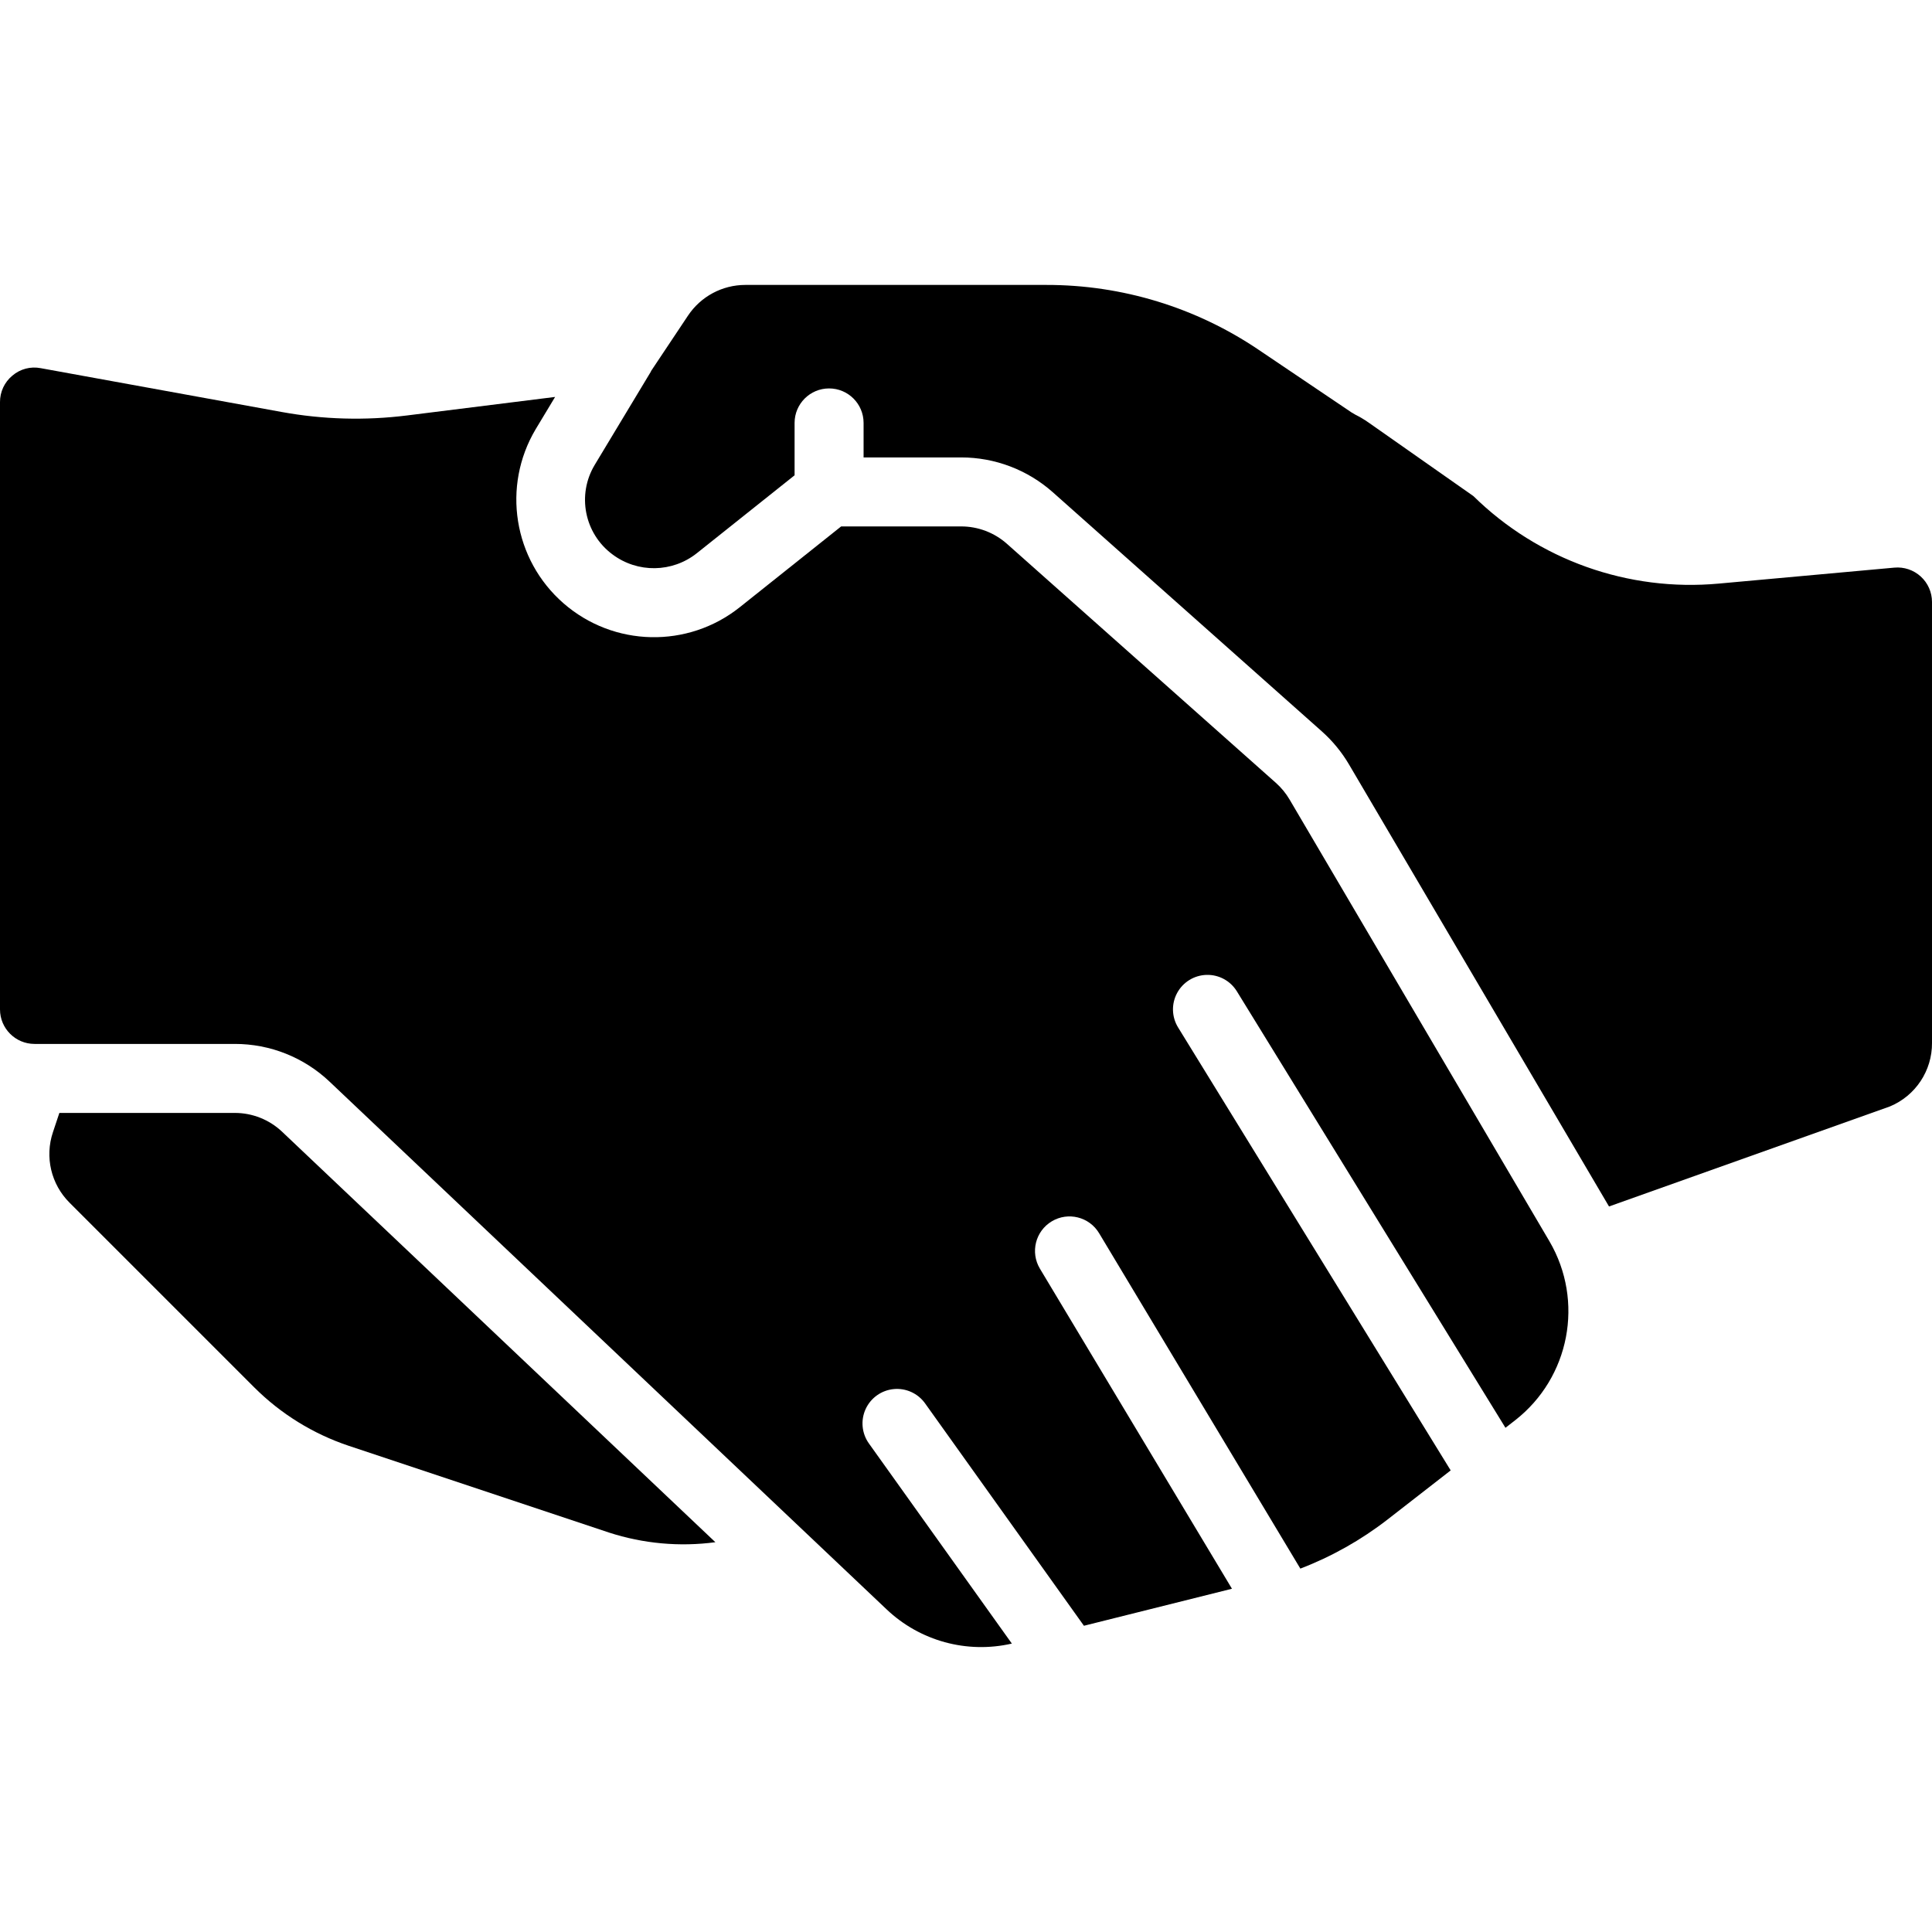 <?xml version="1.0" encoding="iso-8859-1"?>
<!-- Generator: Adobe Illustrator 19.0.0, SVG Export Plug-In . SVG Version: 6.00 Build 0)  -->
<svg version="1.1" id="Capa_1" xmlns="http://www.w3.org/2000/svg" xmlns:xlink="http://www.w3.org/1999/xlink" x="0px" y="0px"
	 viewBox="0 0 503.018 503.018" style="enable-background:new 0 0 503.018 503.018;" xml:space="preserve">
<g>
	<g>
		<g>
			<path d="M61.123,289.763H15.457l-1.668,5.004c-2.177,6.454-0.495,13.585,4.338,18.386l48.088,48.088
				c6.909,6.892,15.32,12.091,24.575,15.189l67.75,22.583c8.936,2.9,18.407,3.761,27.719,2.52L73.478,294.689
				C70.145,291.521,65.721,289.757,61.123,289.763z"/>
			<path d="M335.746,208.149c-0.953-1.616-2.151-3.074-3.553-4.321l-70.013-62.228c-3.286-2.927-7.534-4.542-11.934-4.539h-31.244
				l-26.374,21.018c-13.536,10.8-32.859,10.377-45.91-1.004c-13.051-11.382-16.098-30.467-7.239-45.346l5.048-8.381l-38.556,4.82
				c-10.869,1.364-21.882,1.057-32.658-0.908L10.592,95.855c-2.624-0.508-5.336,0.207-7.368,1.943
				c-2.057,1.697-3.24,4.229-3.224,6.895v158.123c0.006,4.958,4.024,8.976,8.982,8.982h52.14c9.196-0.014,18.045,3.512,24.71,9.846
				L230.82,419c8.69,8.259,20.943,11.61,32.627,8.925l-37.214-52.1c-1.865-2.612-2.194-6.021-0.864-8.941
				c1.33-2.921,4.117-4.91,7.311-5.219s6.311,1.11,8.176,3.722l41.357,57.899l38.542-9.638l-49.999-83.332
				c-2.553-4.254-1.175-9.771,3.079-12.325s9.771-1.175,12.325,3.079l52.402,87.336c8.155-3.128,15.805-7.437,22.708-12.788
				l16.432-12.781l-70.963-115.315c-1.688-2.733-1.788-6.159-0.262-8.986c1.526-2.827,4.446-4.623,7.657-4.711
				c3.211-0.088,6.225,1.546,7.903,4.285l69.928,113.634l2.541-1.976c14.21-11.107,18.018-31.01,8.912-46.578L335.746,208.149z"/>
			<path d="M503.017,156.732c0-2.524-1.062-4.931-2.927-6.633c-1.864-1.701-4.358-2.54-6.872-2.31l-45.697,4.154
				c-23.616,2.174-46.992-6.158-63.908-22.781l-27.289-19.145c-1.091-0.765-2.238-1.448-3.43-2.044l-1.004-0.588L327.698,91.07
				c-16.311-11.026-35.553-16.907-55.241-16.886H194.07c-6.008-0.005-11.619,2.999-14.947,8l-9.608,14.412
				c-0.035,0.06-0.031,0.129-0.067,0.189l-14.583,24.211c-4.72,7.807-2.725,17.924,4.605,23.355
				c6.544,4.898,15.568,4.765,21.965-0.325l25.443-20.276v-13.636c0-4.961,4.022-8.982,8.982-8.982s8.982,4.022,8.982,8.982v8.982
				h25.404c8.801-0.003,17.296,3.227,23.873,9.075l70.013,62.232c2.803,2.492,5.199,5.407,7.101,8.64l67.667,115.039l0.018,0.038
				l73.131-26.042c6.685-2.775,11.023-9.323,10.969-16.561L503.017,156.732z"/>
		</g>
	</g>
</g>
<g>
</g>
<g>
</g>
<g>
</g>
<g>
</g>
<g>
</g>
<g>
</g>
<g>
</g>
<g>
</g>
<g>
</g>
<g>
</g>
<g>
</g>
<g>
</g>
<g>
</g>
<g>
</g>
<g>
</g>
</svg>
